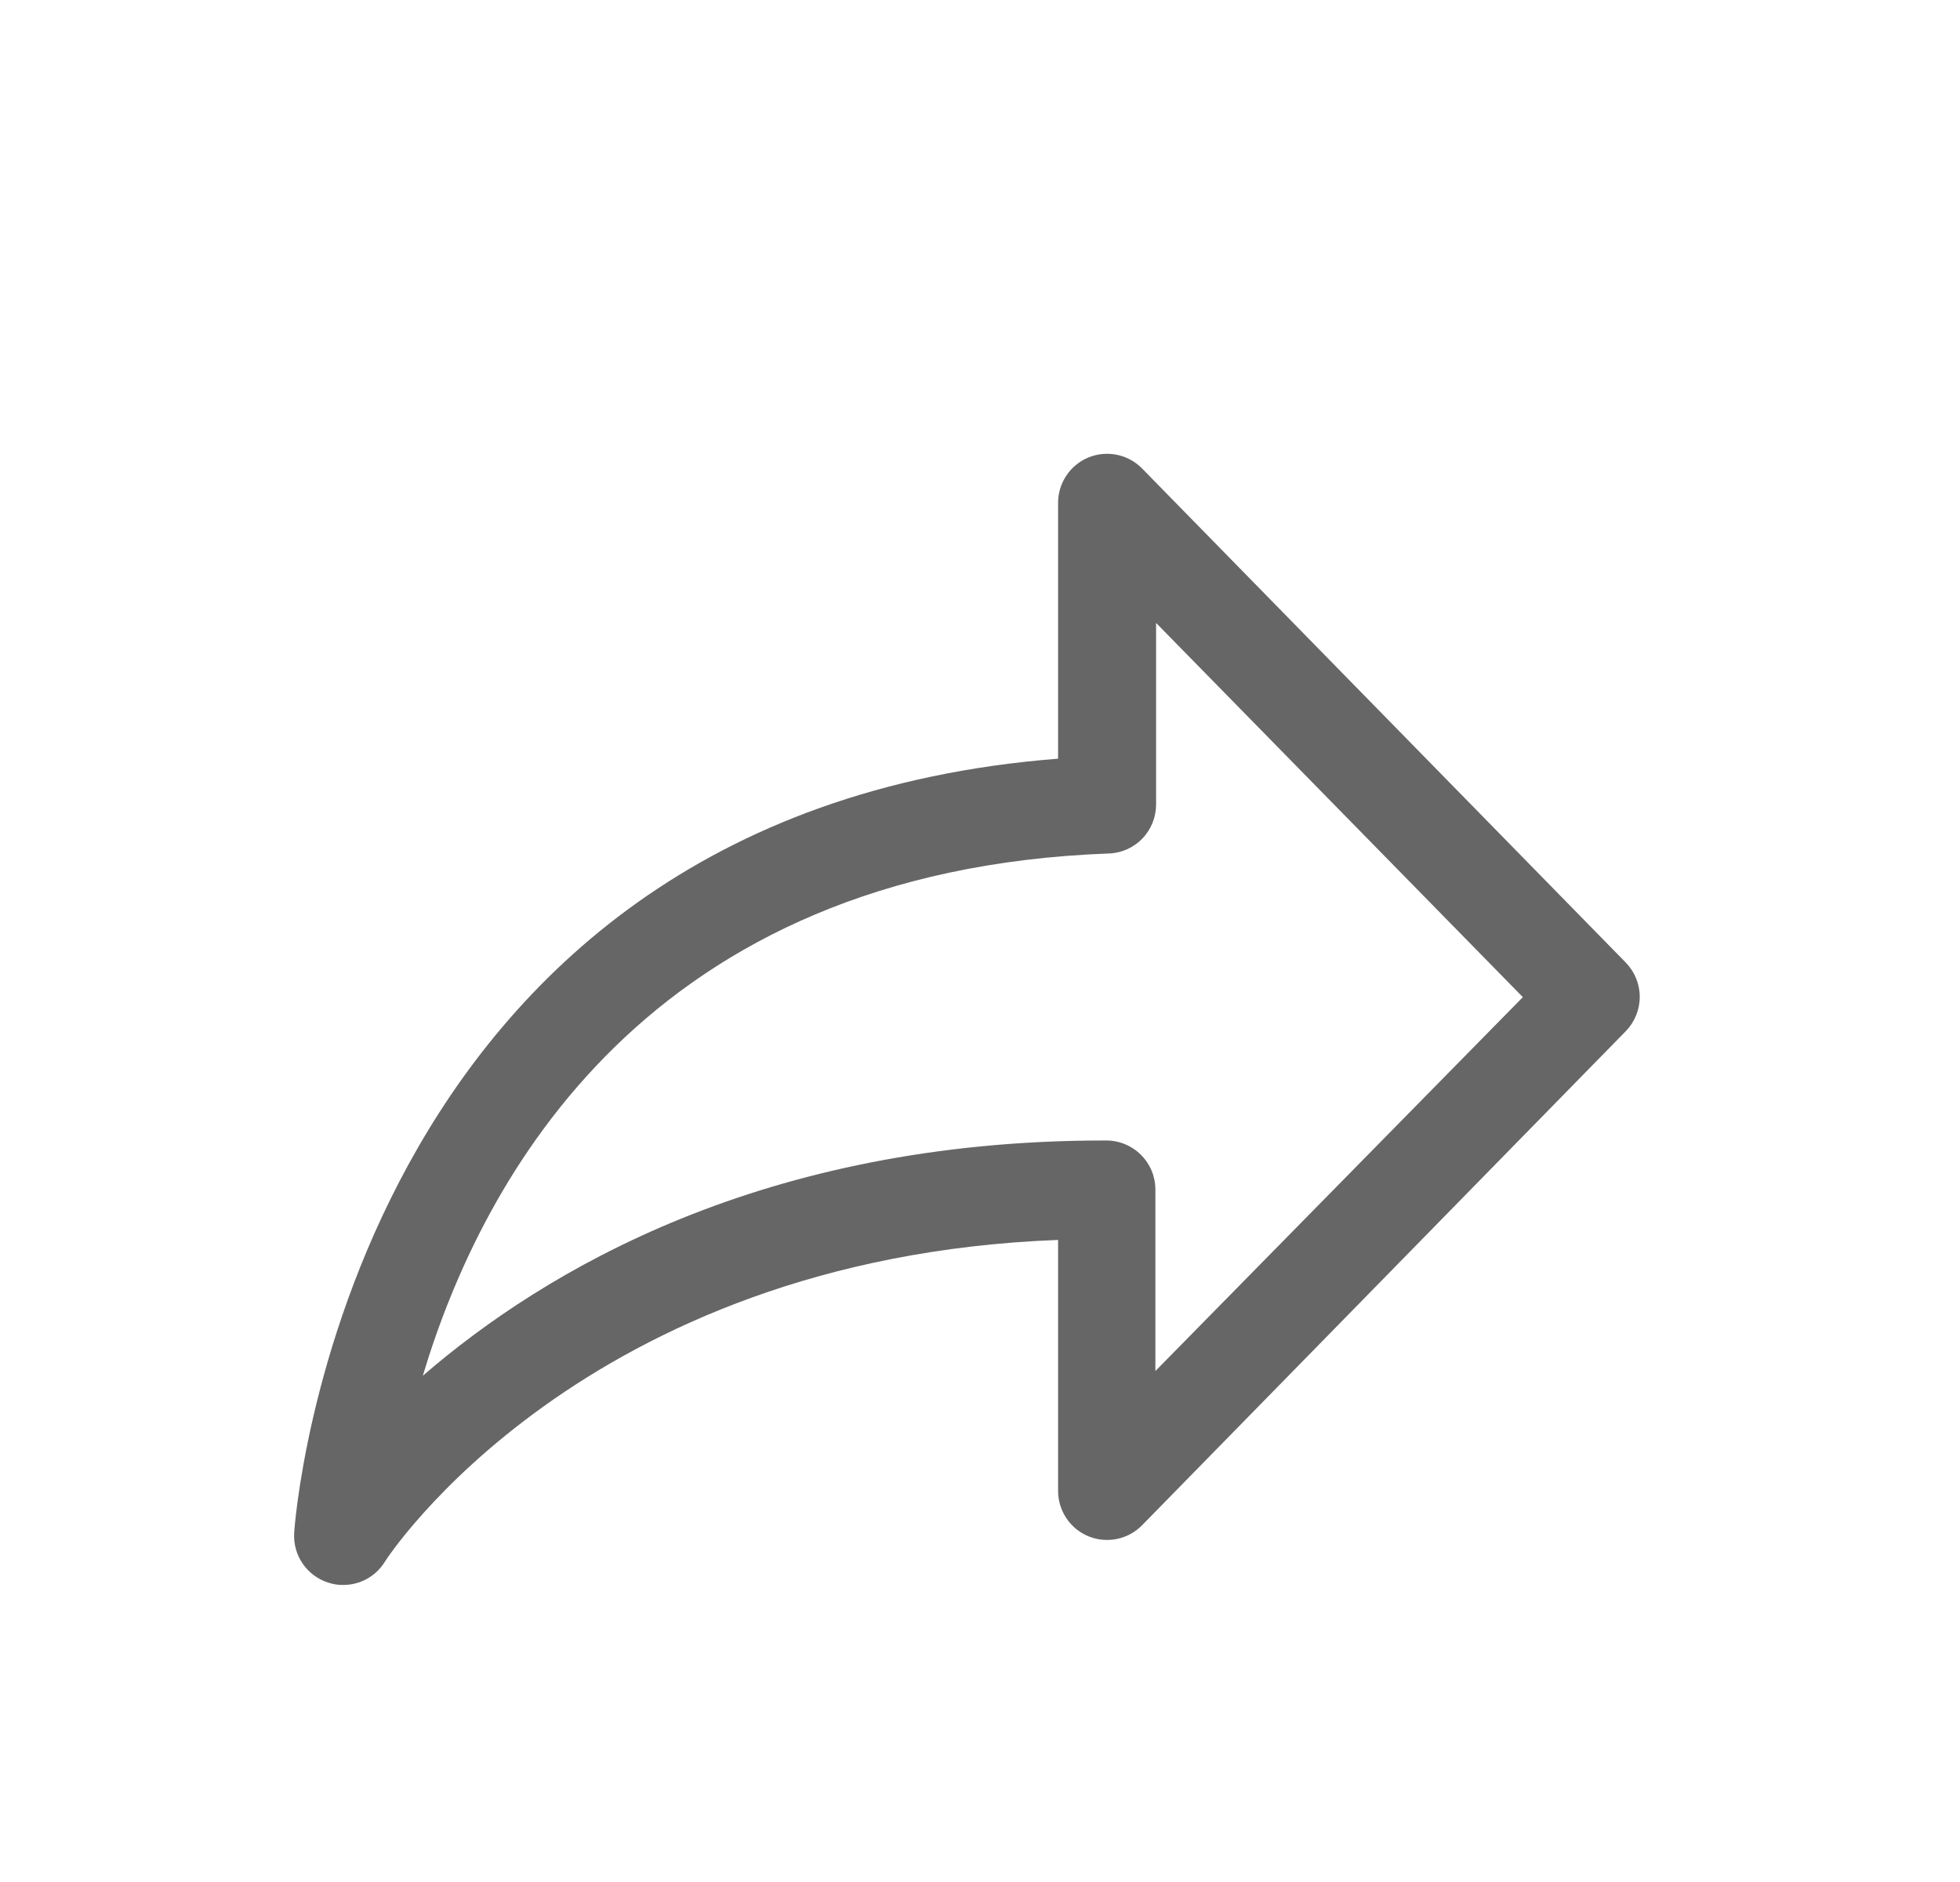 <svg width="25" height="24" viewBox="0 0 25 24" fill="none" xmlns="http://www.w3.org/2000/svg">
<path d="M4.377 20.212C4.311 20.213 4.246 20.202 4.183 20.181C4.053 20.139 3.94 20.055 3.862 19.942C3.784 19.829 3.745 19.693 3.752 19.556C3.752 19.462 4.396 10.387 13.496 9.675V6.412C13.496 6.288 13.533 6.167 13.602 6.064C13.671 5.96 13.77 5.88 13.885 5.833C14 5.786 14.126 5.775 14.248 5.8C14.37 5.825 14.481 5.886 14.568 5.975L20.737 12.275C20.851 12.392 20.915 12.549 20.915 12.712C20.915 12.876 20.851 13.033 20.737 13.15L14.568 19.45C14.481 19.539 14.37 19.6 14.248 19.625C14.126 19.65 14 19.639 13.885 19.592C13.77 19.545 13.671 19.465 13.602 19.361C13.533 19.258 13.496 19.137 13.496 19.012V15.812C7.421 16.044 4.93 19.875 4.905 19.922C4.849 20.011 4.771 20.084 4.679 20.135C4.586 20.186 4.483 20.212 4.377 20.212ZM14.746 7.944V10.259C14.746 10.421 14.683 10.577 14.571 10.694C14.458 10.81 14.305 10.879 14.143 10.884C8.255 11.1 6.149 15.022 5.393 17.544C6.955 16.194 9.74 14.544 14.084 14.544H14.112C14.277 14.544 14.436 14.61 14.553 14.727C14.671 14.844 14.737 15.003 14.737 15.169V17.484L19.424 12.716L14.746 7.944Z" fill="black" fill-opacity="0.6"/>
</svg>
